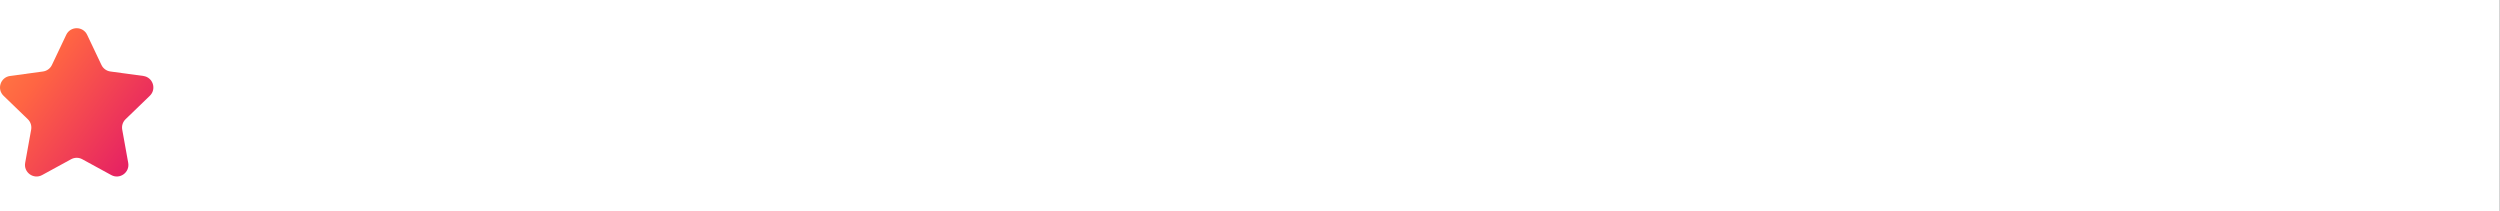 <?xml version="1.0" encoding="UTF-8" standalone="no"?> <svg xmlns="http://www.w3.org/2000/svg" xmlns:xlink="http://www.w3.org/1999/xlink" xmlns:serif="http://www.serif.com/" width="100%" height="100%" viewBox="0 0 2046 173" version="1.1" xml:space="preserve" style="fill-rule:evenodd;clip-rule:evenodd;stroke-linejoin:round;stroke-miterlimit:2;"><rect x="0" y="0" width="2046" height="173" fill="#333333" stroke="none"/><rect x="0" y="0" width="2045.83" height="172.917" style="fill:#fff;"></rect><path d="M54.2,28.499c3.426,-7.218 13.697,-7.218 17.123,0l11.712,24.677c1.372,2.891 4.112,4.895 7.283,5.326l26.995,3.675c7.842,1.068 10.998,10.709 5.306,16.207l-19.854,19.178c-2.276,2.198 -3.304,5.385 -2.743,8.498l4.904,27.209c1.412,7.835 -6.88,13.814 -13.867,9.999l-23.757,-12.969c-2.83,-1.545 -6.251,-1.545 -9.082,-0l-23.756,12.969c-6.987,3.815 -15.28,-2.164 -13.868,-9.999l4.905,-27.209c0.561,-3.113 -0.468,-6.3 -2.743,-8.498l-19.854,-19.178c-5.693,-5.498 -2.537,-15.139 5.305,-16.207l26.995,-3.675c3.172,-0.431 5.911,-2.435 7.284,-5.326l11.712,-24.677Z" style="fill:url(#_Linear1);fill-rule:nonzero;"></path><defs><linearGradient id="_Linear1" x1="0" y1="0" x2="1" y2="0" gradientUnits="userSpaceOnUse" gradientTransform="matrix(-168.83,-122.975,122.975,-168.83,101.739,152.201)"><stop offset="0" style="stop-color:#e41d65;stop-opacity:1"></stop><stop offset="0.52" style="stop-color:#ff6543;stop-opacity:1"></stop><stop offset="1" style="stop-color:#ff9e44;stop-opacity:1"></stop></linearGradient></defs></svg> 